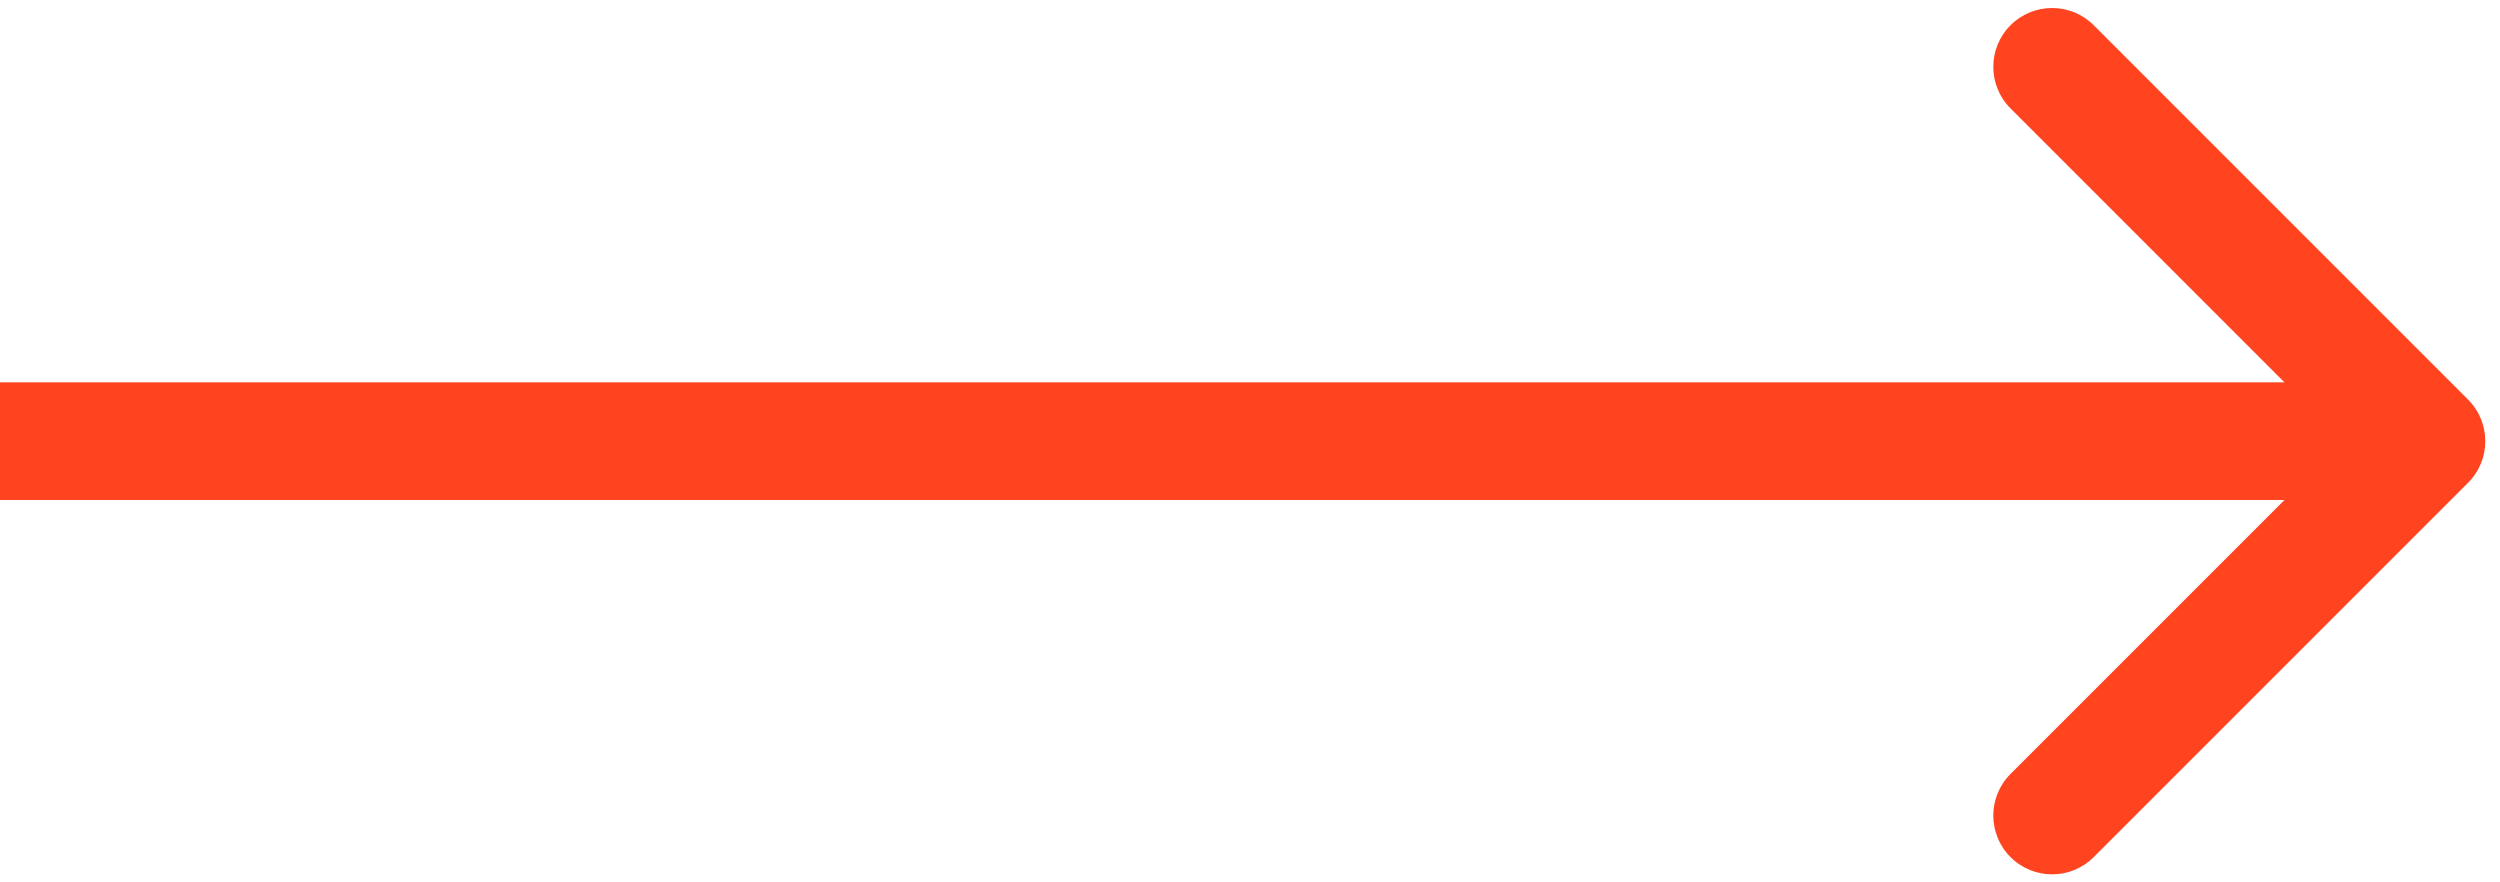 <svg width="85" height="30" viewBox="0 0 85 30" fill="none" xmlns="http://www.w3.org/2000/svg">
<path d="M83.914 16.414C84.695 15.633 84.695 14.367 83.914 13.586L71.186 0.858C70.405 0.077 69.139 0.077 68.358 0.858C67.577 1.639 67.577 2.905 68.358 3.686L79.672 15L68.358 26.314C67.577 27.095 67.577 28.361 68.358 29.142C69.139 29.923 70.405 29.923 71.186 29.142L83.914 16.414ZM0 17H82.5V13H0V17Z" fill="#FF441F"/>
</svg>
